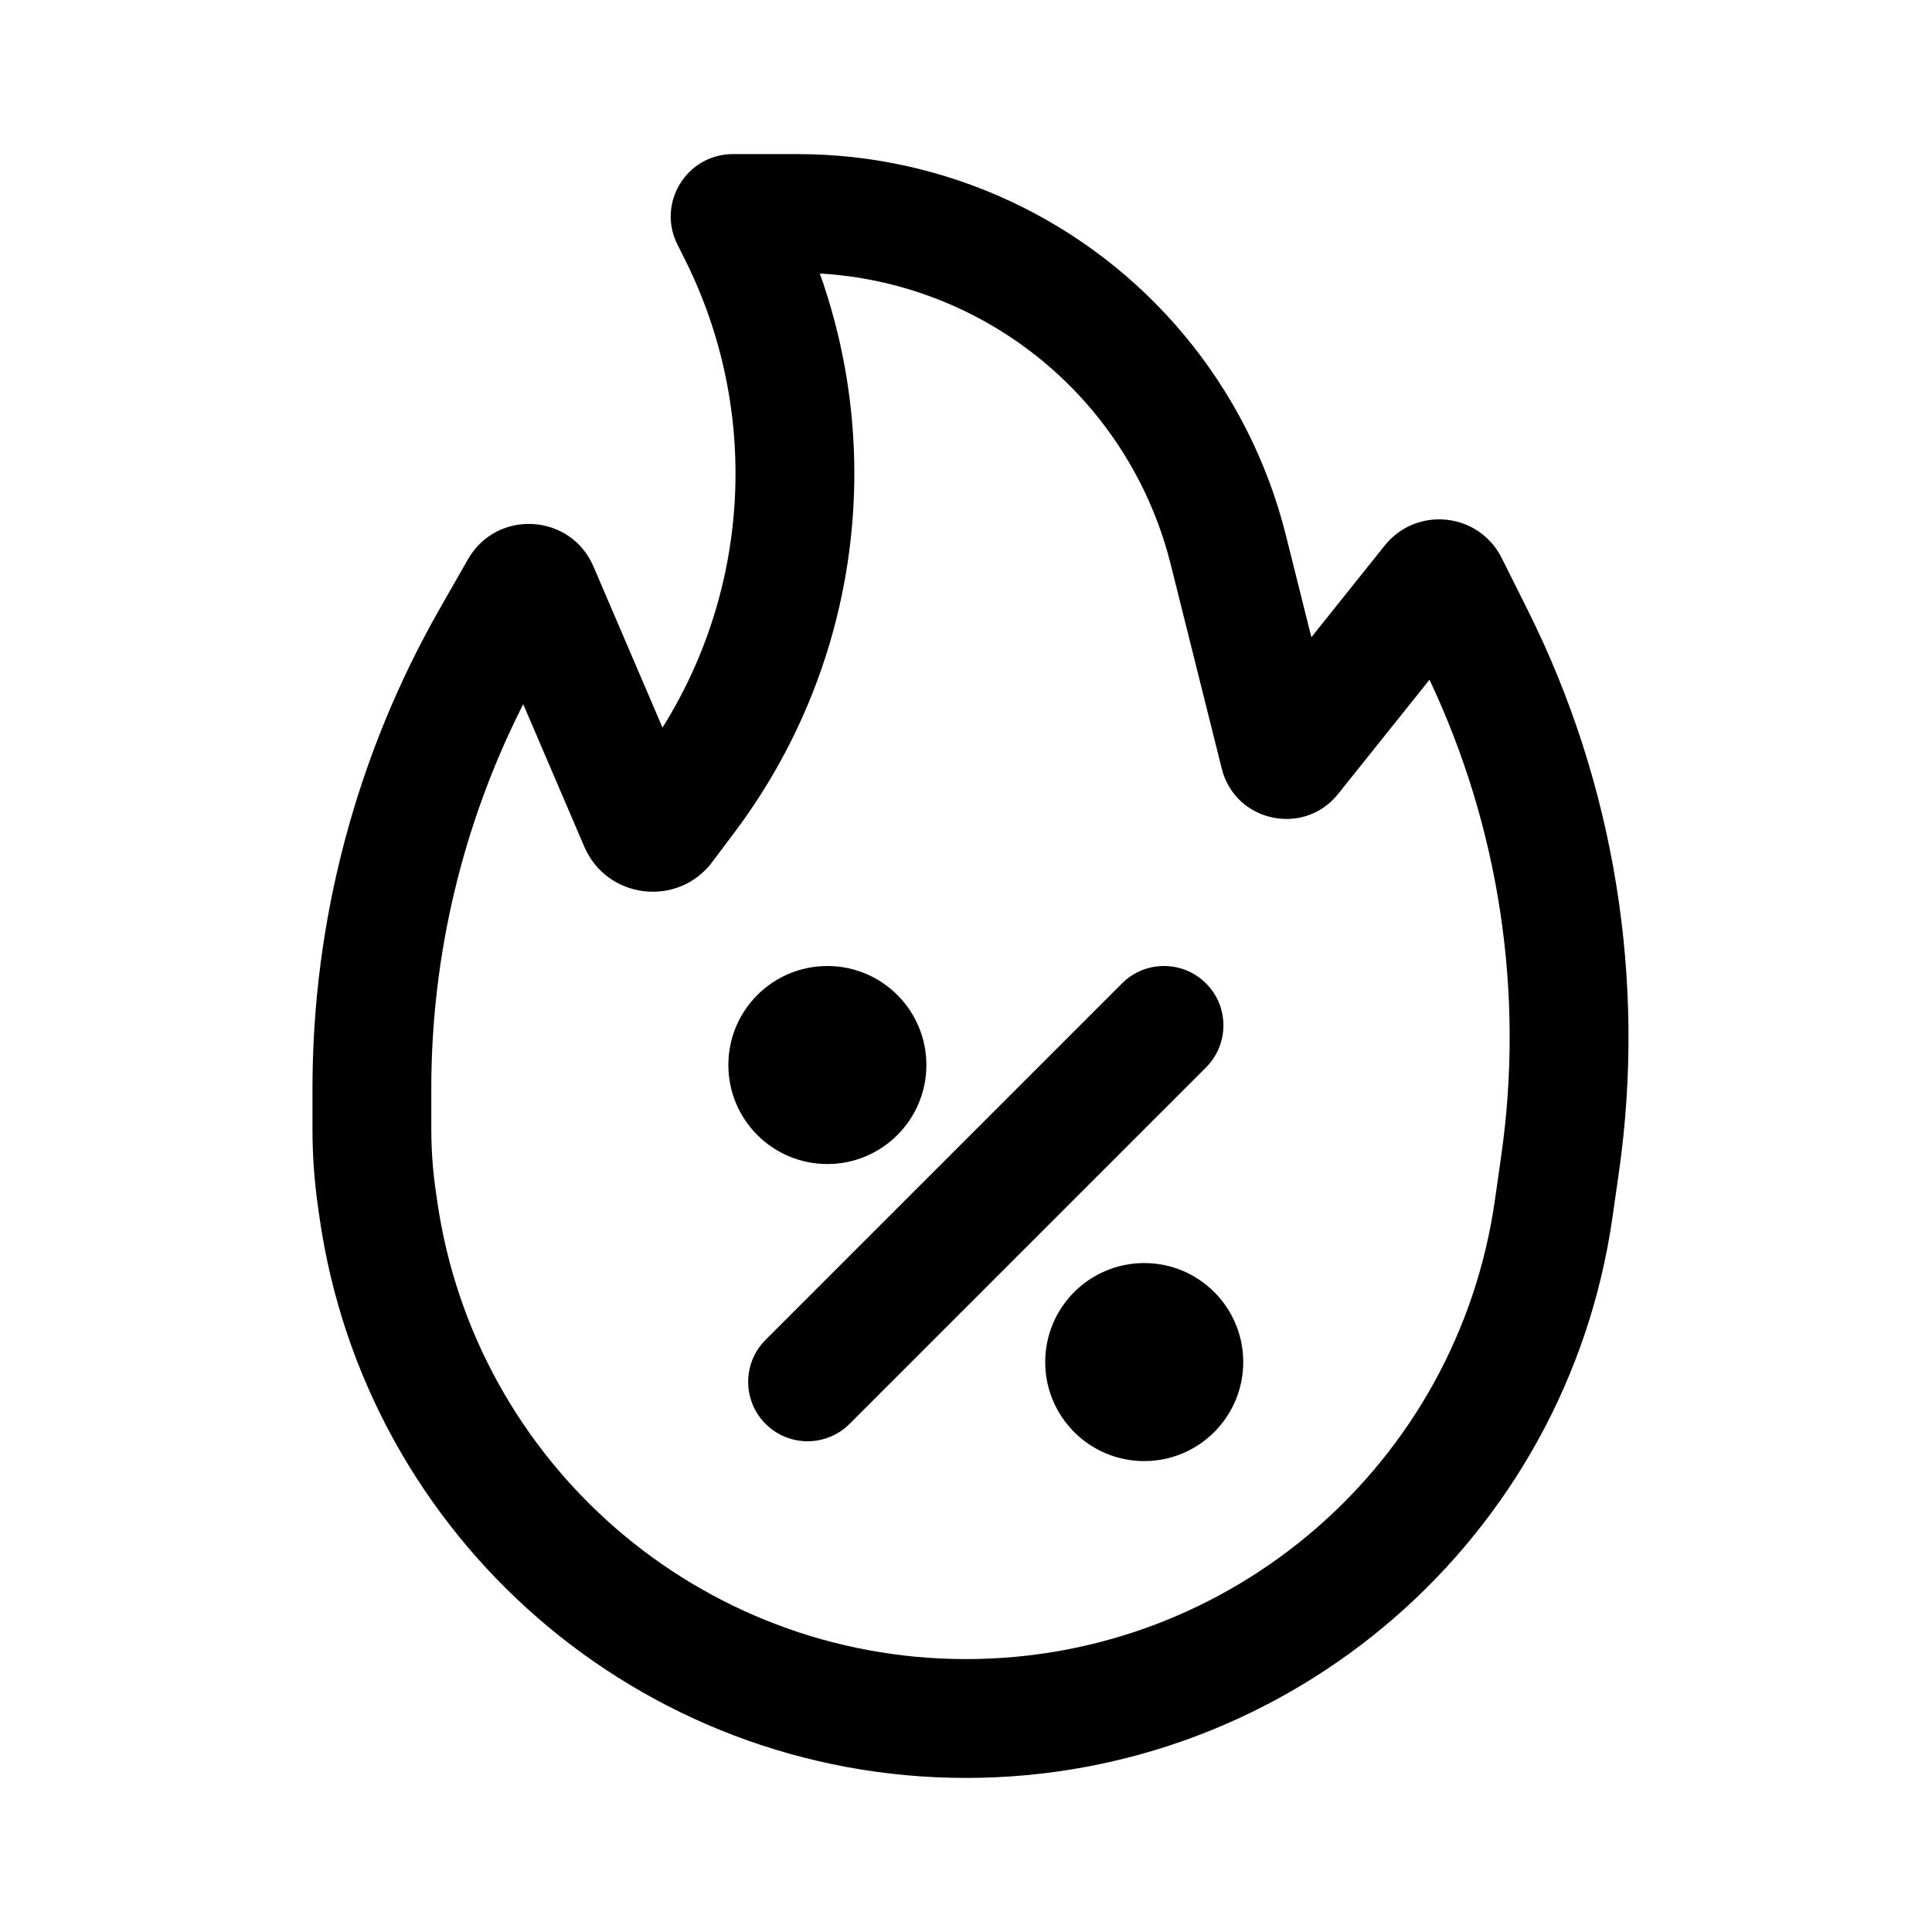 <?xml version="1.0" encoding="UTF-8"?>
<!-- Uploaded to: SVG Repo, www.svgrepo.com, Generator: SVG Repo Mixer Tools -->
<svg fill="#000000" width="800px" height="800px" version="1.1" viewBox="144 144 512 512" xmlns="http://www.w3.org/2000/svg">
 <g>
  <path d="m337.02 426.24c0-14.492 11.746-26.238 26.238-26.238 14.492 0 26.242 11.746 26.242 26.238 0 14.492-11.75 26.242-26.242 26.242-14.492 0-26.238-11.75-26.238-26.242z"/>
  <path d="m463.61 404.61c6.148 6.148 6.148 16.117 0 22.266l-94.465 94.465c-6.148 6.148-16.113 6.148-22.262 0-6.148-6.148-6.148-16.117 0-22.266l94.465-94.465c6.148-6.148 16.113-6.148 22.262 0z"/>
  <path d="m420.99 504.96c0-14.492 11.746-26.238 26.238-26.238 14.492 0 26.242 11.746 26.242 26.238 0 14.496-11.75 26.242-26.242 26.242-14.492 0-26.238-11.746-26.238-26.242z"/>
  <path d="m338.3 184.83c-12.293 0-20.289 12.938-14.793 23.934l2.027 4.051c19.883 39.762 17.383 86.762-5.965 124l-18.301-42.699c-6.051-14.113-25.629-15.234-33.246-1.902l-7.402 12.953c-22.156 38.773-33.812 82.66-33.812 127.32v10.699c0 6.938 0.492 13.863 1.473 20.73l0.383 2.664c12.18 85.262 85.203 148.59 171.33 148.59 86.125 0 159.15-63.332 171.33-148.59l1.699-11.867c7.285-51.016-1.156-103.04-24.203-149.12l-6.863-13.73c-6.039-12.078-22.562-13.828-30.996-3.285l-19.434 24.293-6.758-27.031c-4.867-19.477-14.074-37.602-26.926-53.023-25.332-30.398-62.859-47.977-102.43-47.977zm0.457 179.61c32.066-42.758 40.141-98.395 22.508-147.96 28.047 1.613 54.293 14.762 72.391 36.48 9.816 11.781 16.844 25.625 20.566 40.5l13.555 54.23c3.535 14.133 21.727 18.102 30.824 6.727l24.23-30.285c18.531 39.238 25.164 83.086 19.016 126.11l-1.691 11.871c-9.965 69.75-69.703 121.56-140.16 121.56-70.461 0-130.2-51.809-140.16-121.56l-0.383-2.664c-0.77-5.391-1.156-10.832-1.156-16.277v-10.699c0-35.449 8.371-70.34 24.363-101.86l16.172 37.734c5.981 13.961 24.828 16.219 33.941 4.066z" fill-rule="evenodd"/>
 </g>
</svg>